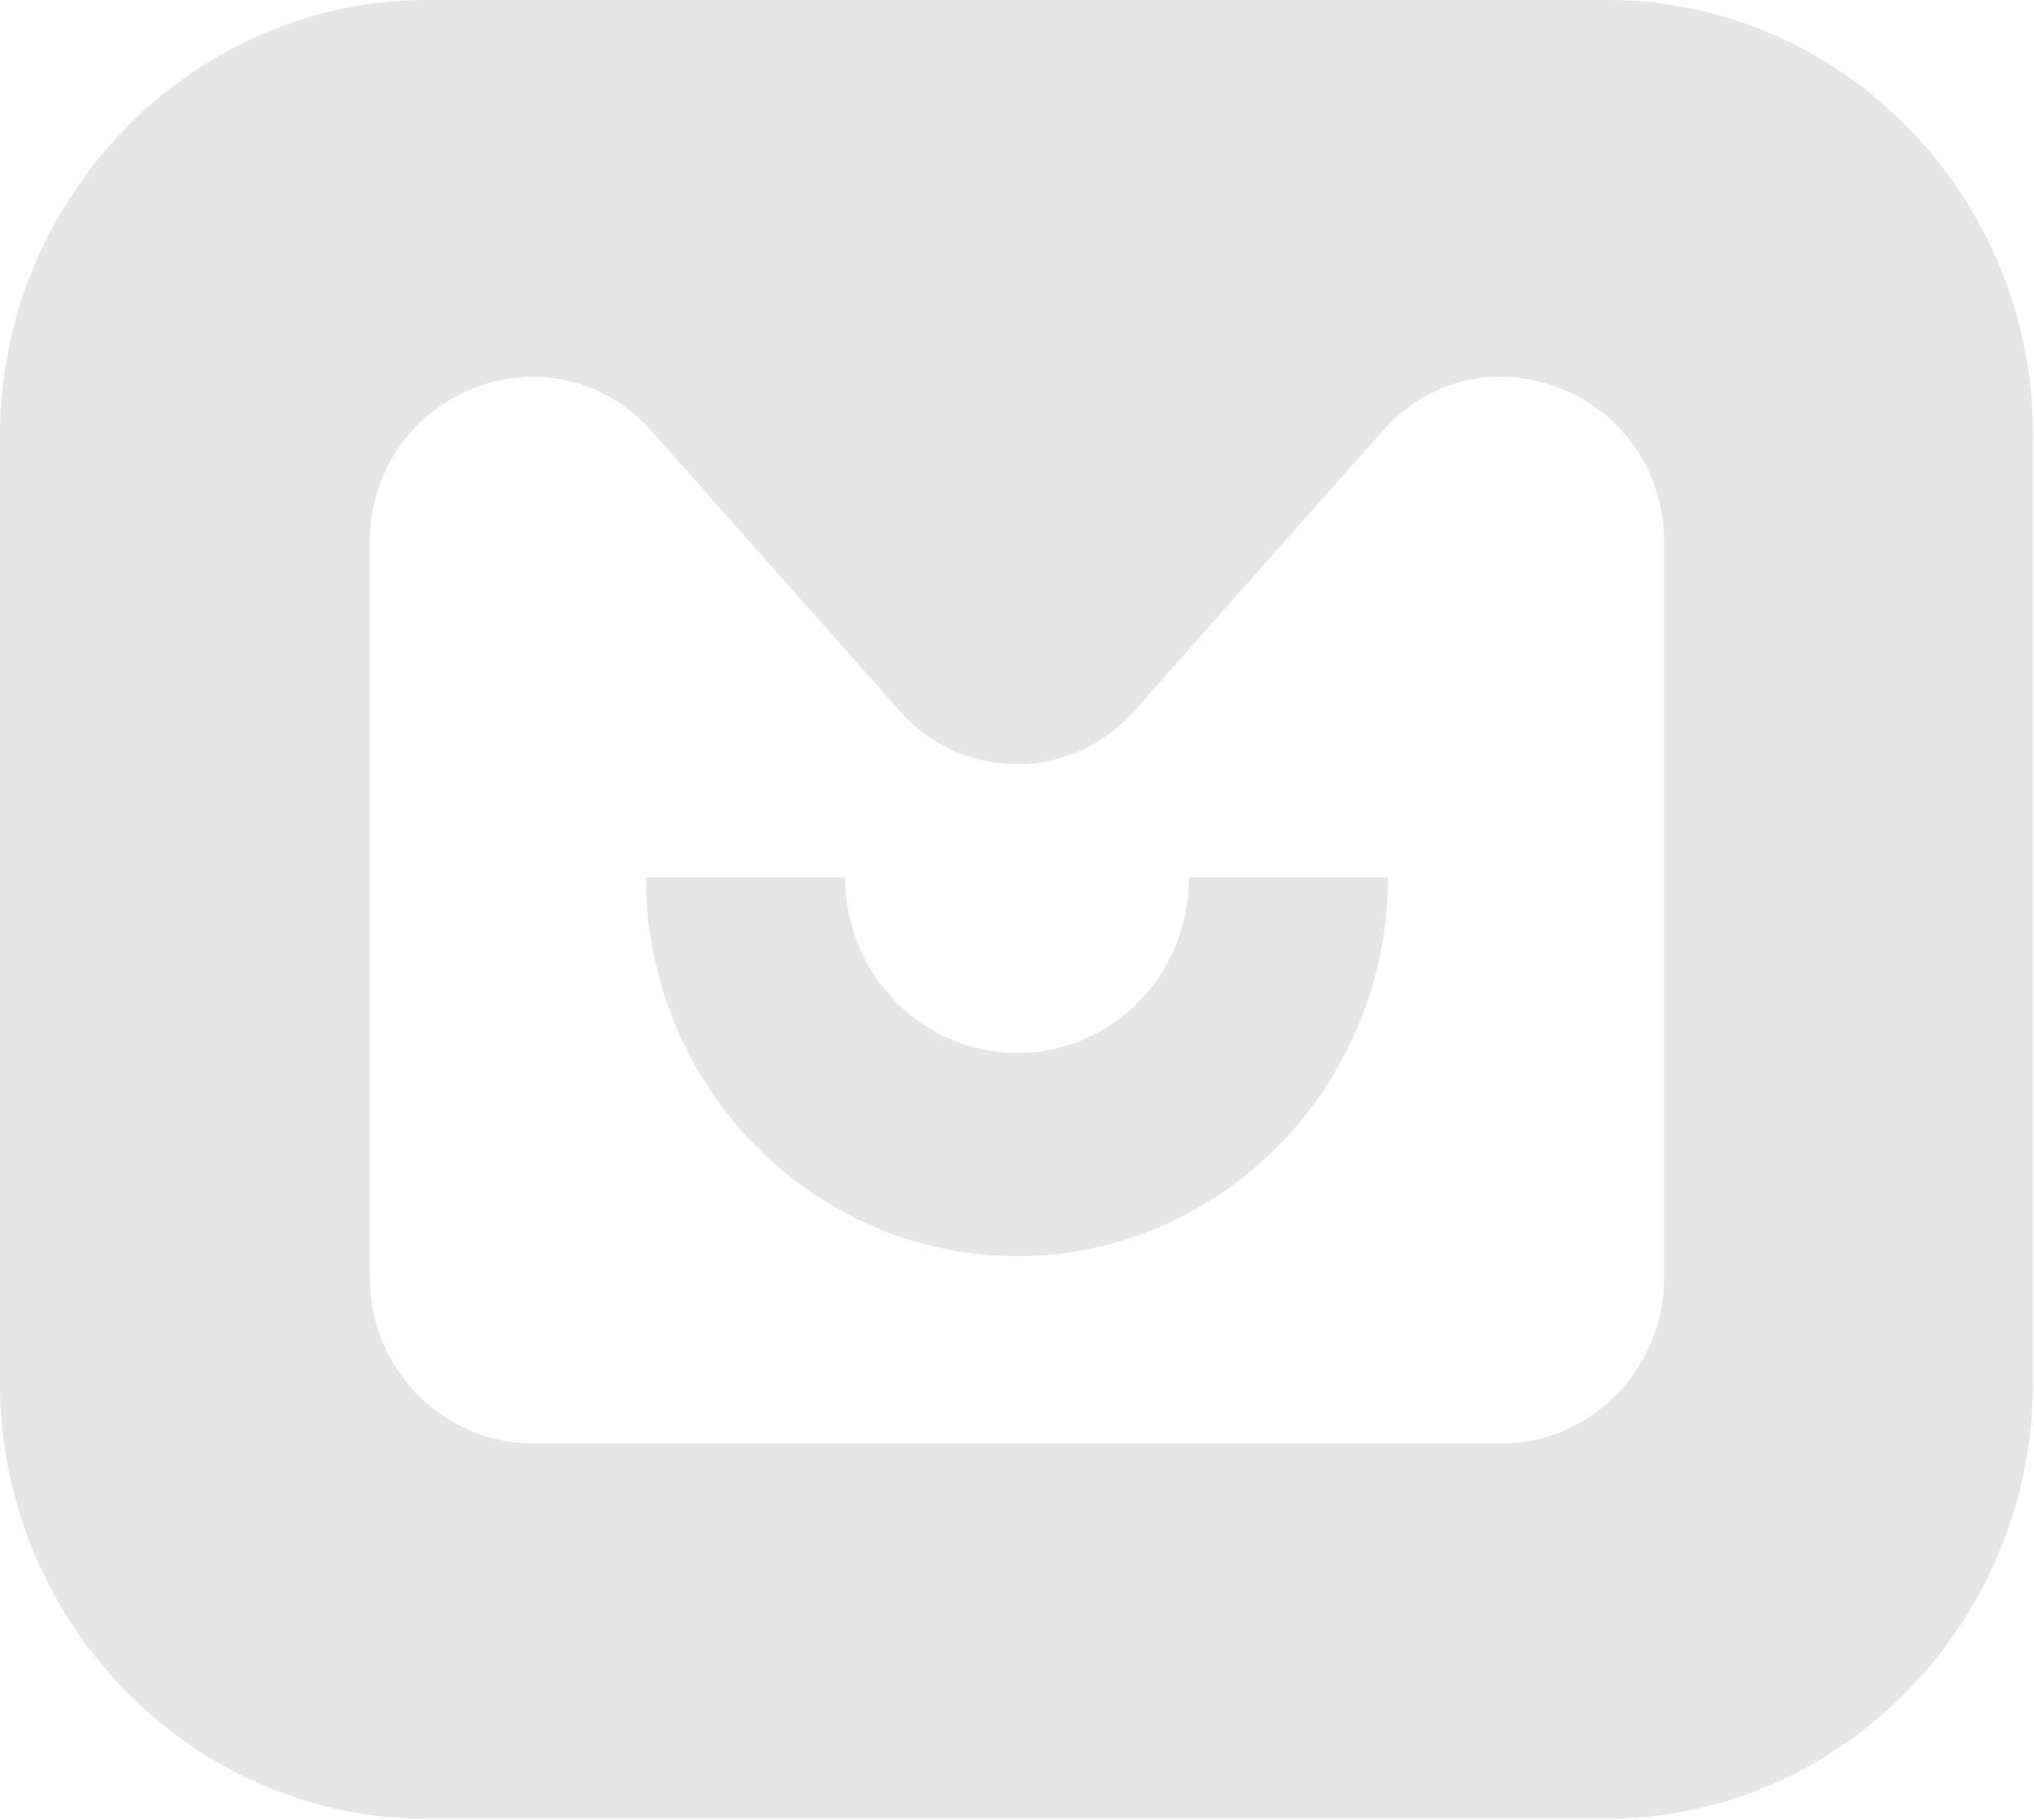 <svg xmlns="http://www.w3.org/2000/svg" width="19" height="17" fill="none"><path fill="#000" fill-opacity=".1" d="M15.01 0H3.99C1.8 0 0 1.838 0 4.074v8.842c0 2.246 1.8 4.074 3.99 4.074H15c2.2 0 3.99-1.838 3.99-4.074V4.074C19 1.838 17.21 0 15.01 0Zm.535 11.933c0 .854-.682 1.55-1.519 1.55H4.974c-.837 0-1.519-.696-1.519-1.55V5.067c0-1.41 1.704-2.086 2.638-1.033L8.41 6.647a1.454 1.454 0 0 0 2.18 0l2.317-2.613c.925-1.053 2.638-.378 2.638 1.033v6.866Z"/><path fill="#000" fill-opacity=".1" d="M9.5 9.836c-.886 0-1.606-.735-1.606-1.639h-1.86c0 1.947 1.558 3.537 3.466 3.537 1.908 0 3.465-1.59 3.465-3.537h-1.859c0 .914-.72 1.64-1.606 1.64Z"/></svg>